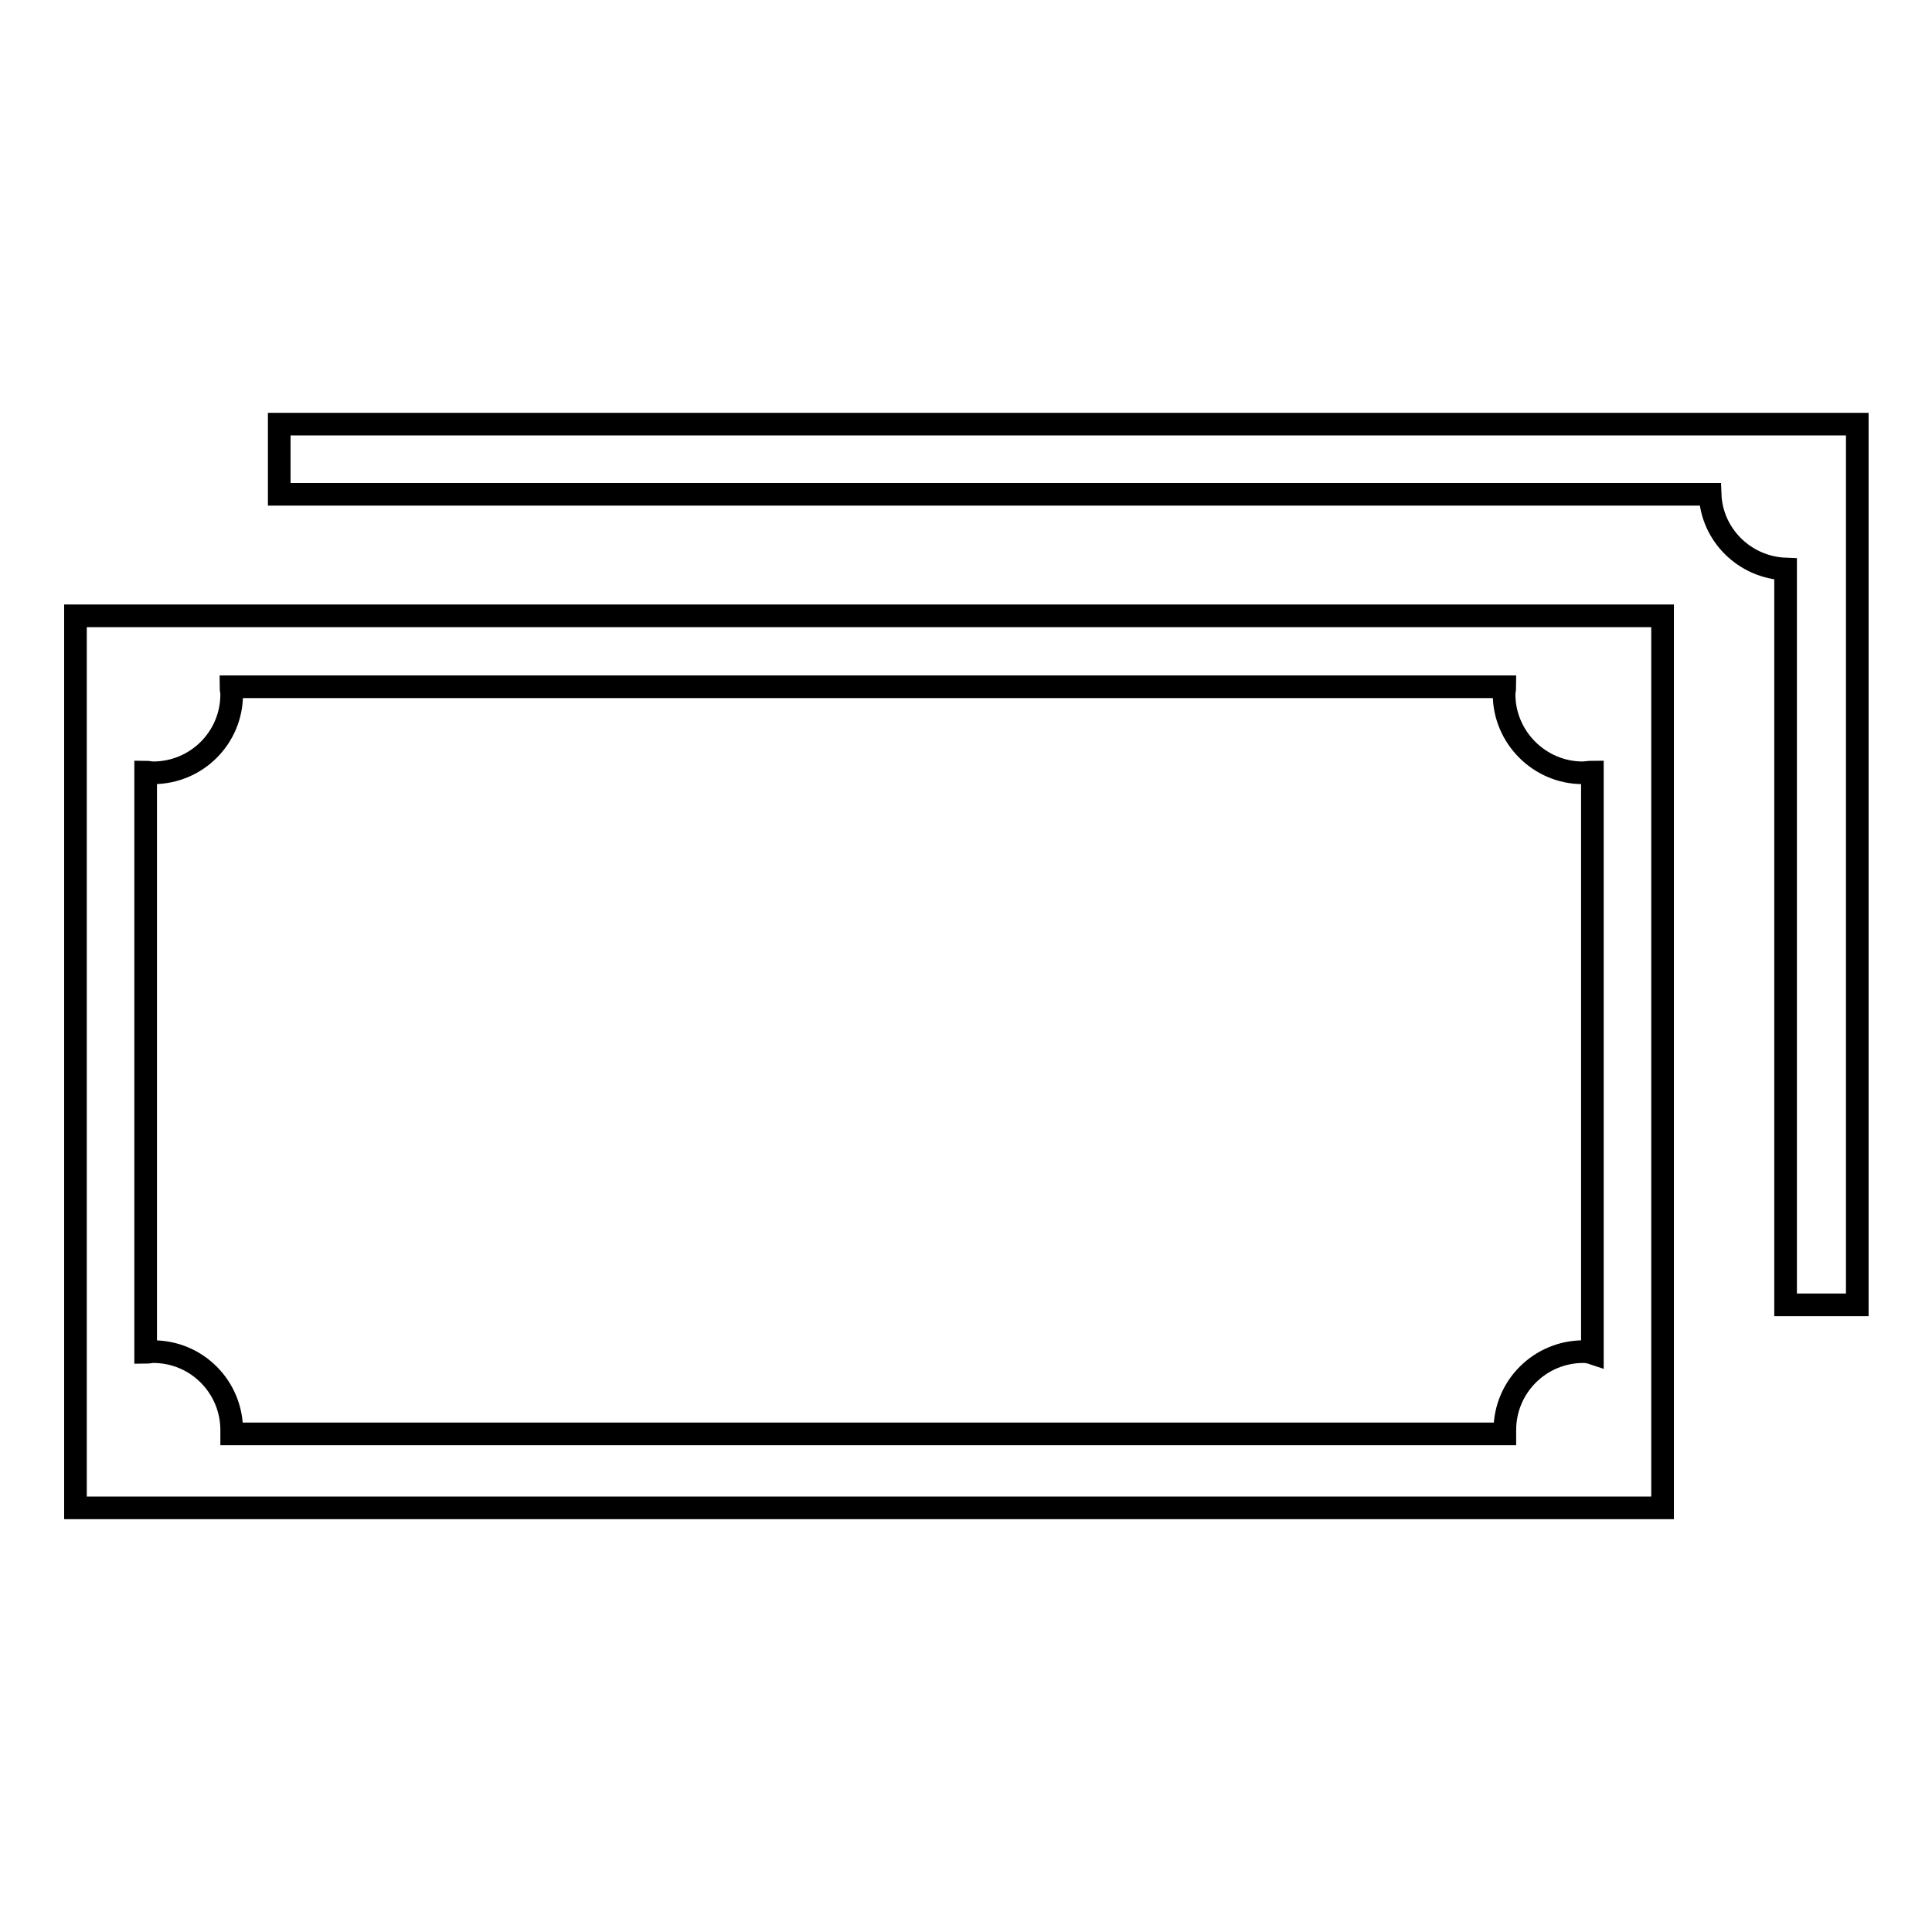 <?xml version="1.0" encoding="utf-8"?>
<!-- Svg Vector Icons : http://www.onlinewebfonts.com/icon -->
<!DOCTYPE svg PUBLIC "-//W3C//DTD SVG 1.1//EN" "http://www.w3.org/Graphics/SVG/1.1/DTD/svg11.dtd">
<svg version="1.1" xmlns="http://www.w3.org/2000/svg" xmlns:xlink="http://www.w3.org/1999/xlink" x="0px" y="0px" viewBox="0 0 256 256" enable-background="new 0 0 256 256" xml:space="preserve">
<g><g><path stroke-width="3" fill-opacity="0" stroke="#000000"  d="M37,56.2v9.3h189.6c0.2,5.4,4.6,9.7,10,9.9c0,20.3,0,67.3,0,97.5c1.8,0,9.5,0,9.5,0V56.2H37z"/><path stroke-width="3" fill-opacity="0" stroke="#000000"  d="M10,81.6c0,43,0,75.2,0,118.2c70.1,0,140.2,0,210.3,0c0-43,0-75.2,0-118.2C150.2,81.6,80.1,81.6,10,81.6z M209.8,179.1c-5.7,0-10.4,4.6-10.4,10.4c0,0.2,0,0.3,0,0.5c-55.6,0-113.1,0-168.7,0c0-0.2,0-0.3,0-0.5c0-5.7-4.6-10.4-10.4-10.4c-0.3,0-0.7,0.1-1,0.1c0-27,0-49.9,0-76.9c0.3,0,0.6,0.1,1,0.1c5.7,0,10.4-4.6,10.4-10.4c0-0.3-0.1-0.7-0.1-1c55.7,0,113.2,0,168.8,0c0,0.3-0.1,0.6-0.1,1c0,5.7,4.7,10.4,10.4,10.4c0.4,0,0.9-0.1,1.3-0.1c0,27,0,49.9,0,77C210.7,179.2,210.3,179.1,209.8,179.1z"/></g></g>
</svg>